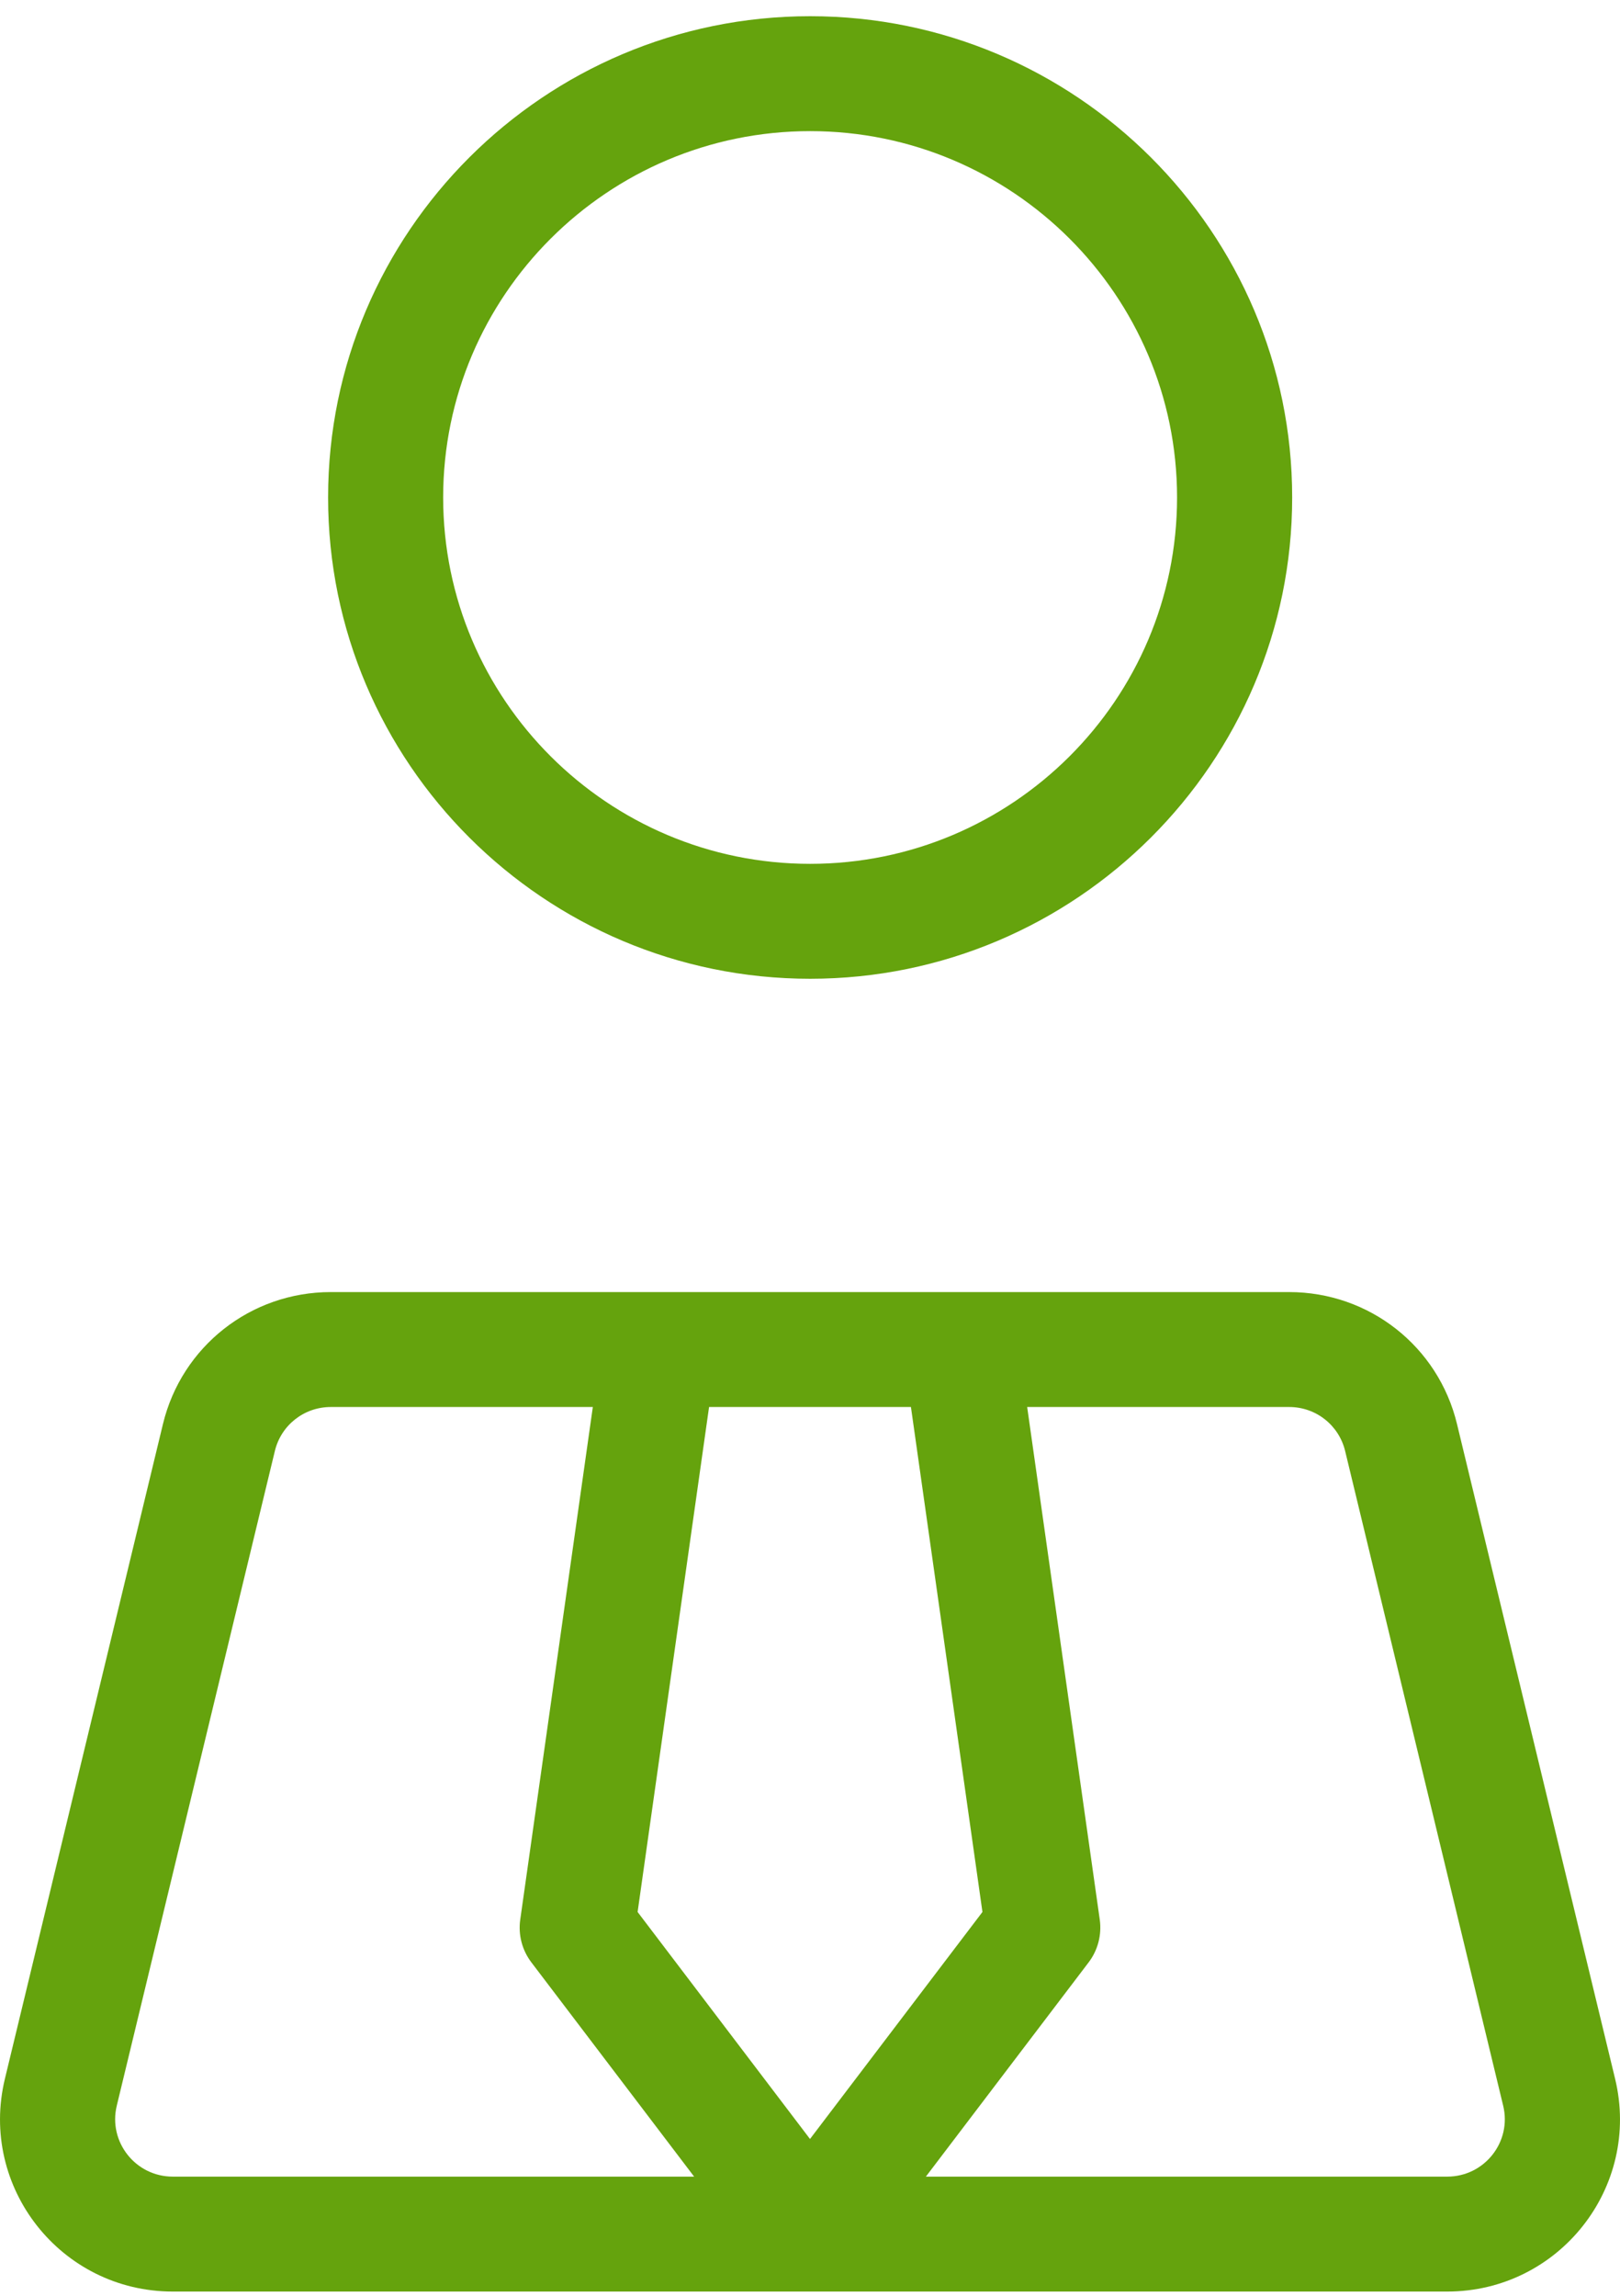 <svg width="36" height="51" viewBox="0 0 36 51" fill="none" xmlns="http://www.w3.org/2000/svg">
<path fill-rule="evenodd" clip-rule="evenodd" d="M28.715 11.051C28.715 16.947 23.909 21.743 18.003 21.743C12.096 21.743 7.291 16.947 7.291 11.051C7.291 5.156 12.096 0.36 18.003 0.36C23.909 0.36 28.715 5.156 28.715 11.051ZM26.157 11.051C26.157 6.564 22.499 2.913 18.003 2.913C13.506 2.913 9.848 6.564 9.848 11.051C9.848 15.539 13.506 19.19 18.003 19.19C22.499 19.19 26.157 15.539 26.157 11.051ZM32.378 31.635L35.891 46.179C36.474 48.59 34.643 50.906 32.161 50.906H3.839C1.354 50.906 -0.473 48.587 0.109 46.179L3.621 31.635C4.038 29.909 5.572 28.703 7.351 28.703H28.648C30.428 28.703 31.962 29.909 32.378 31.635ZM2.595 46.777C2.401 47.581 3.012 48.353 3.839 48.353H15.425L11.808 43.593C11.602 43.322 11.513 42.98 11.561 42.643L13.174 31.256H7.352C6.758 31.256 6.247 31.658 6.108 32.233L2.595 46.777ZM15.757 31.256L14.169 42.474L18 47.517L21.832 42.474L20.243 31.256H15.757ZM20.575 48.353H32.161C32.989 48.353 33.599 47.58 33.404 46.778L29.892 32.234C29.753 31.658 29.241 31.256 28.648 31.256H22.826L24.439 42.643C24.486 42.98 24.398 43.322 24.192 43.593L20.575 48.353Z" fill="#65a30d"/>
</svg>
